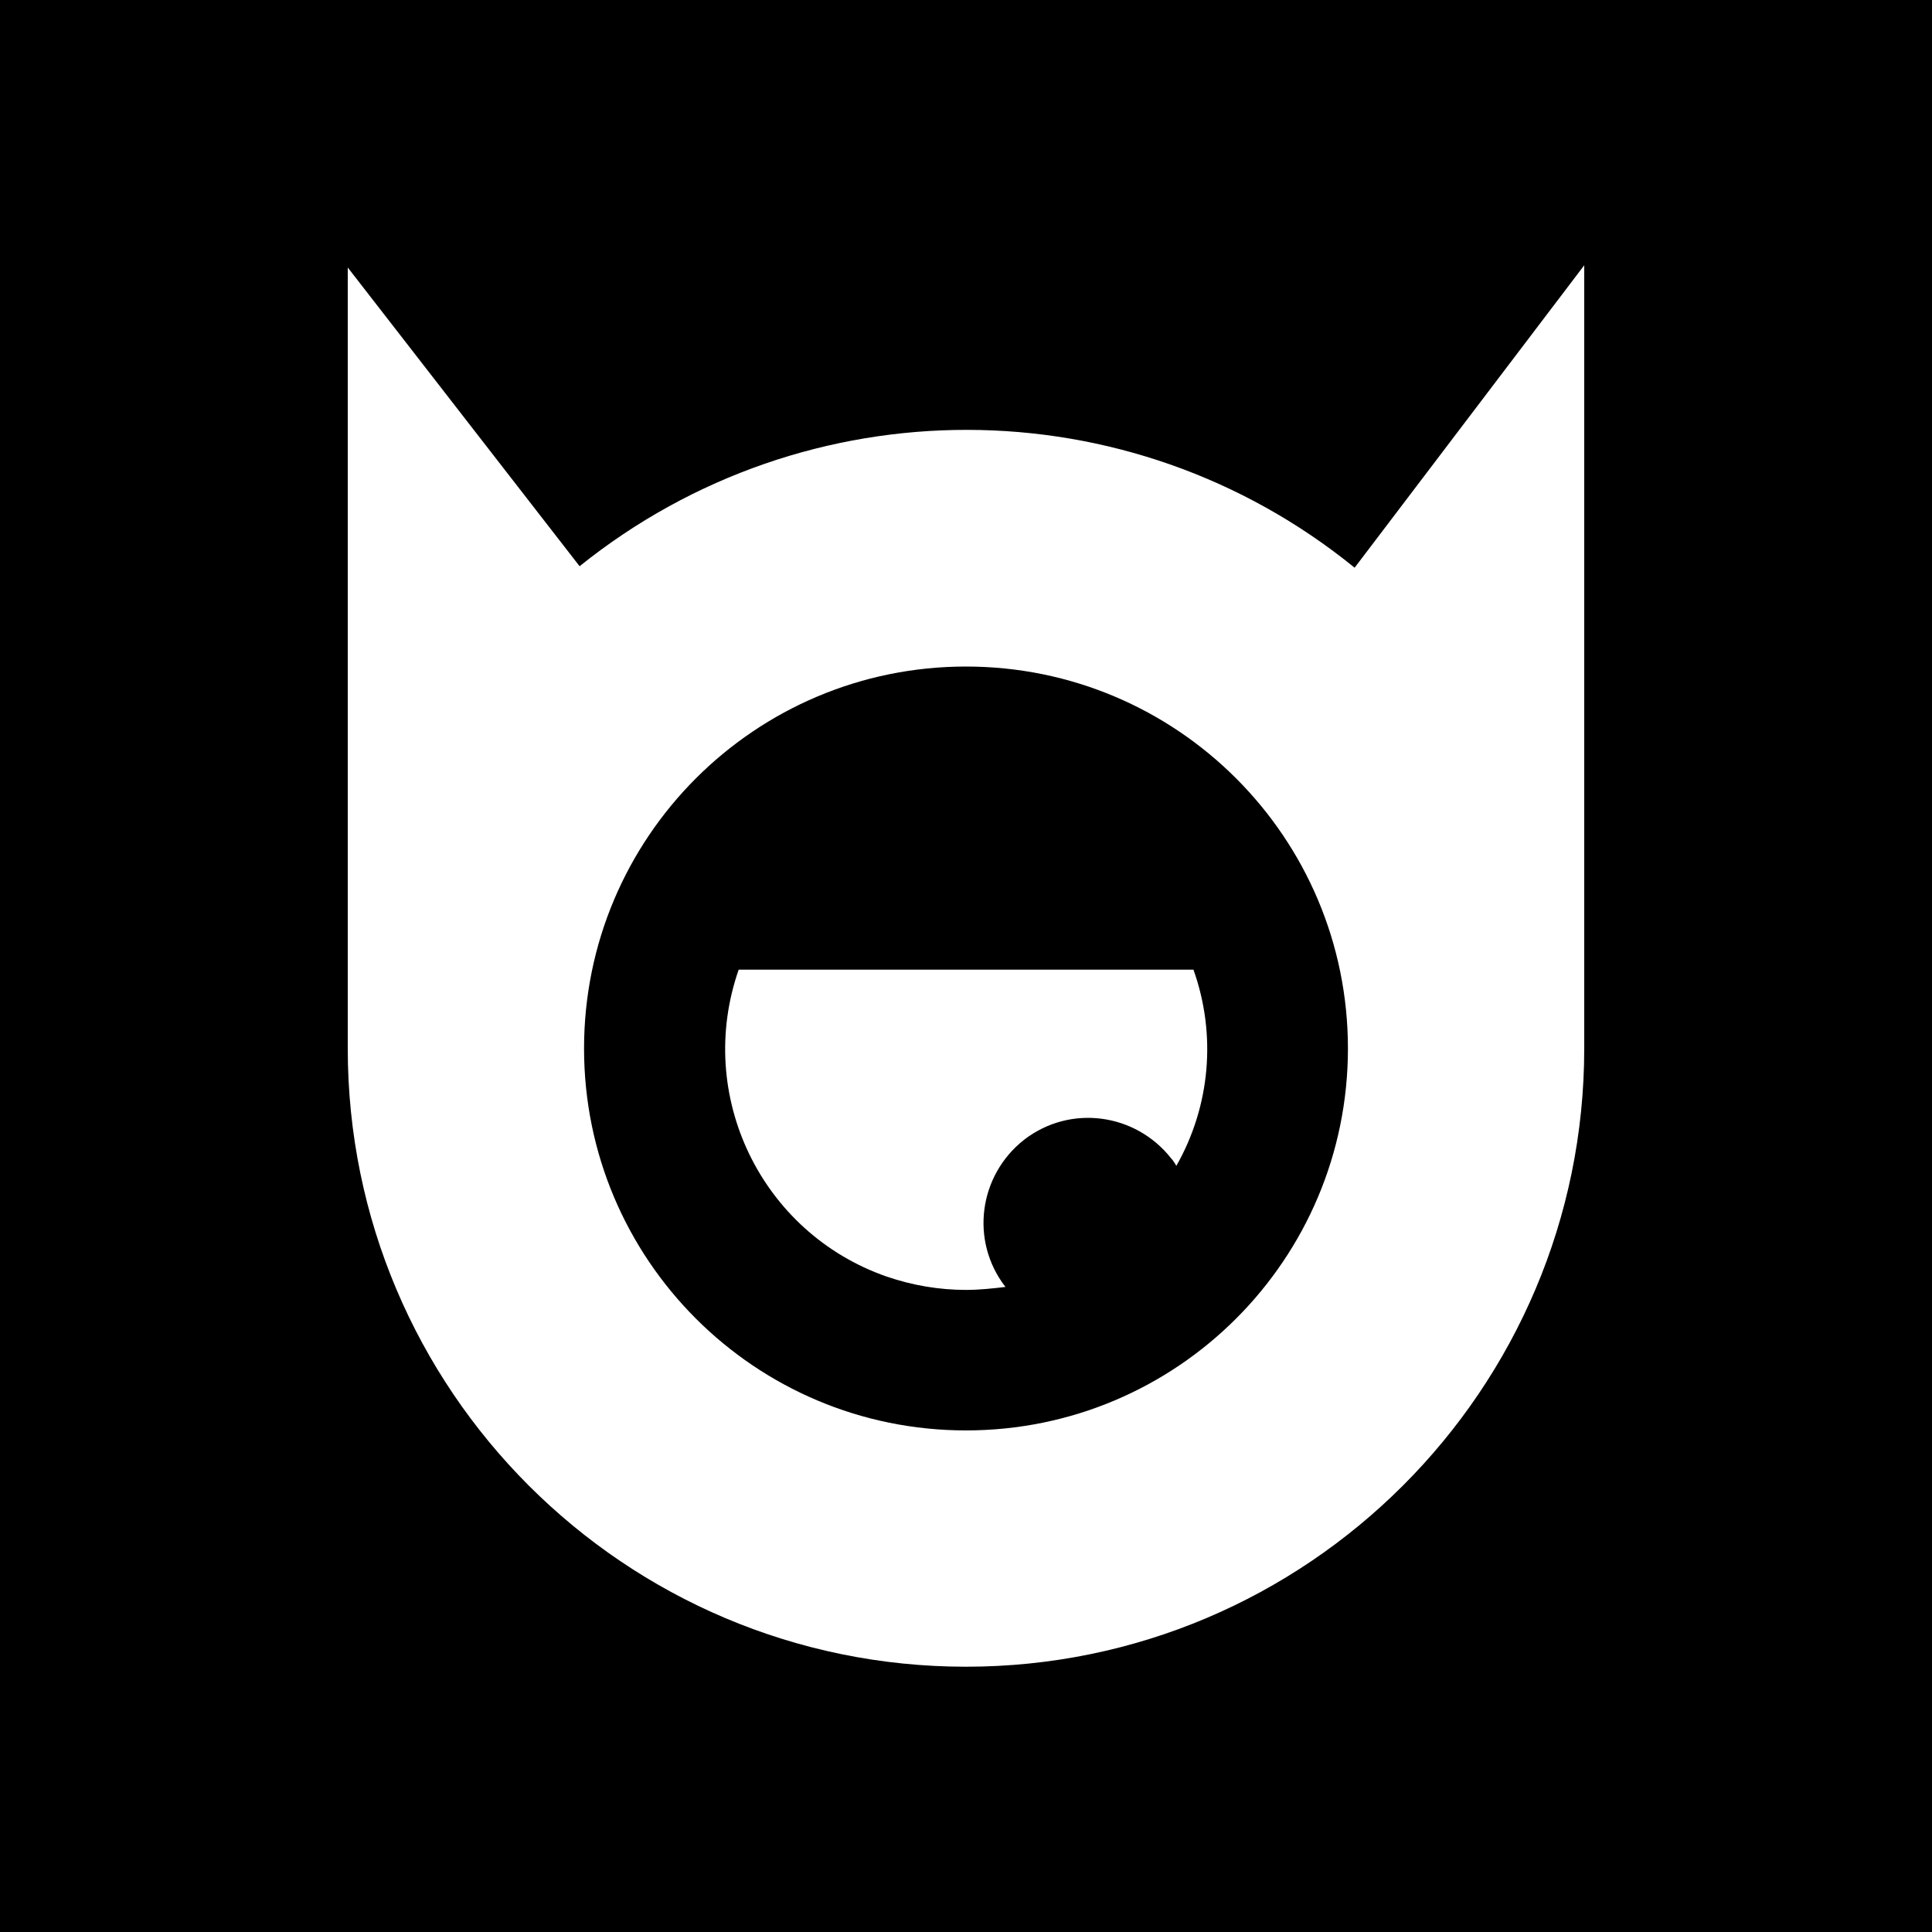 <?xml version="1.0" encoding="utf-8"?>
<!-- Generator: Adobe Illustrator 24.3.0, SVG Export Plug-In . SVG Version: 6.00 Build 0)  -->
<svg version="1.1" id="Layer_1" xmlns="http://www.w3.org/2000/svg" xmlns:xlink="http://www.w3.org/1999/xlink" x="0px" y="0px"
	 viewBox="0 0 260 260" style="enable-background:new 0 0 260 260;" xml:space="preserve">
<rect x="0" y="0" width="260" height="260" fill="#808080" stroke="none"/>
<style type="text/css">
	.st0{fill:#FFFFFF;}
</style>
<g transform="translate(0,260) scale(0.1,-0.1)">
	<path d="M0,1300V0h1300h1300v1300v1300H1300H0V1300z"/>
	<g id="그룹_1239" transform="translate(911.788 409.504)">
		<path id="패스_2000-5" class="st0" d="M911.2,1426.5c-304,247-738,247-1043,2l-312,402v-1051c0-460,373-832,832-832
			s832,373,832,832v1054L911.2,1426.5z M902.2,779.5c0-284-230-514-514-514s-514,230-514,514c0,284,230,514,514,514
			S902.2,1063.5,902.2,779.5L902.2,779.5z"/>
		<g id="그룹_865-5" transform="translate(50.812 94.787)">
			<path id="패스_2001-5" class="st0" d="M337.5,359.8c18,0,36,2,53,4c-48,62-36,150,25,198c62,48,150,36,198-25c3-3,5-7,7-10
				c46,81,54,177,23,264h-612c-59-169,30-354,199-413C265.5,365.8,301.5,359.8,337.5,359.8L337.5,359.8z"/>
		</g>
	</g>
</g>
</svg>
